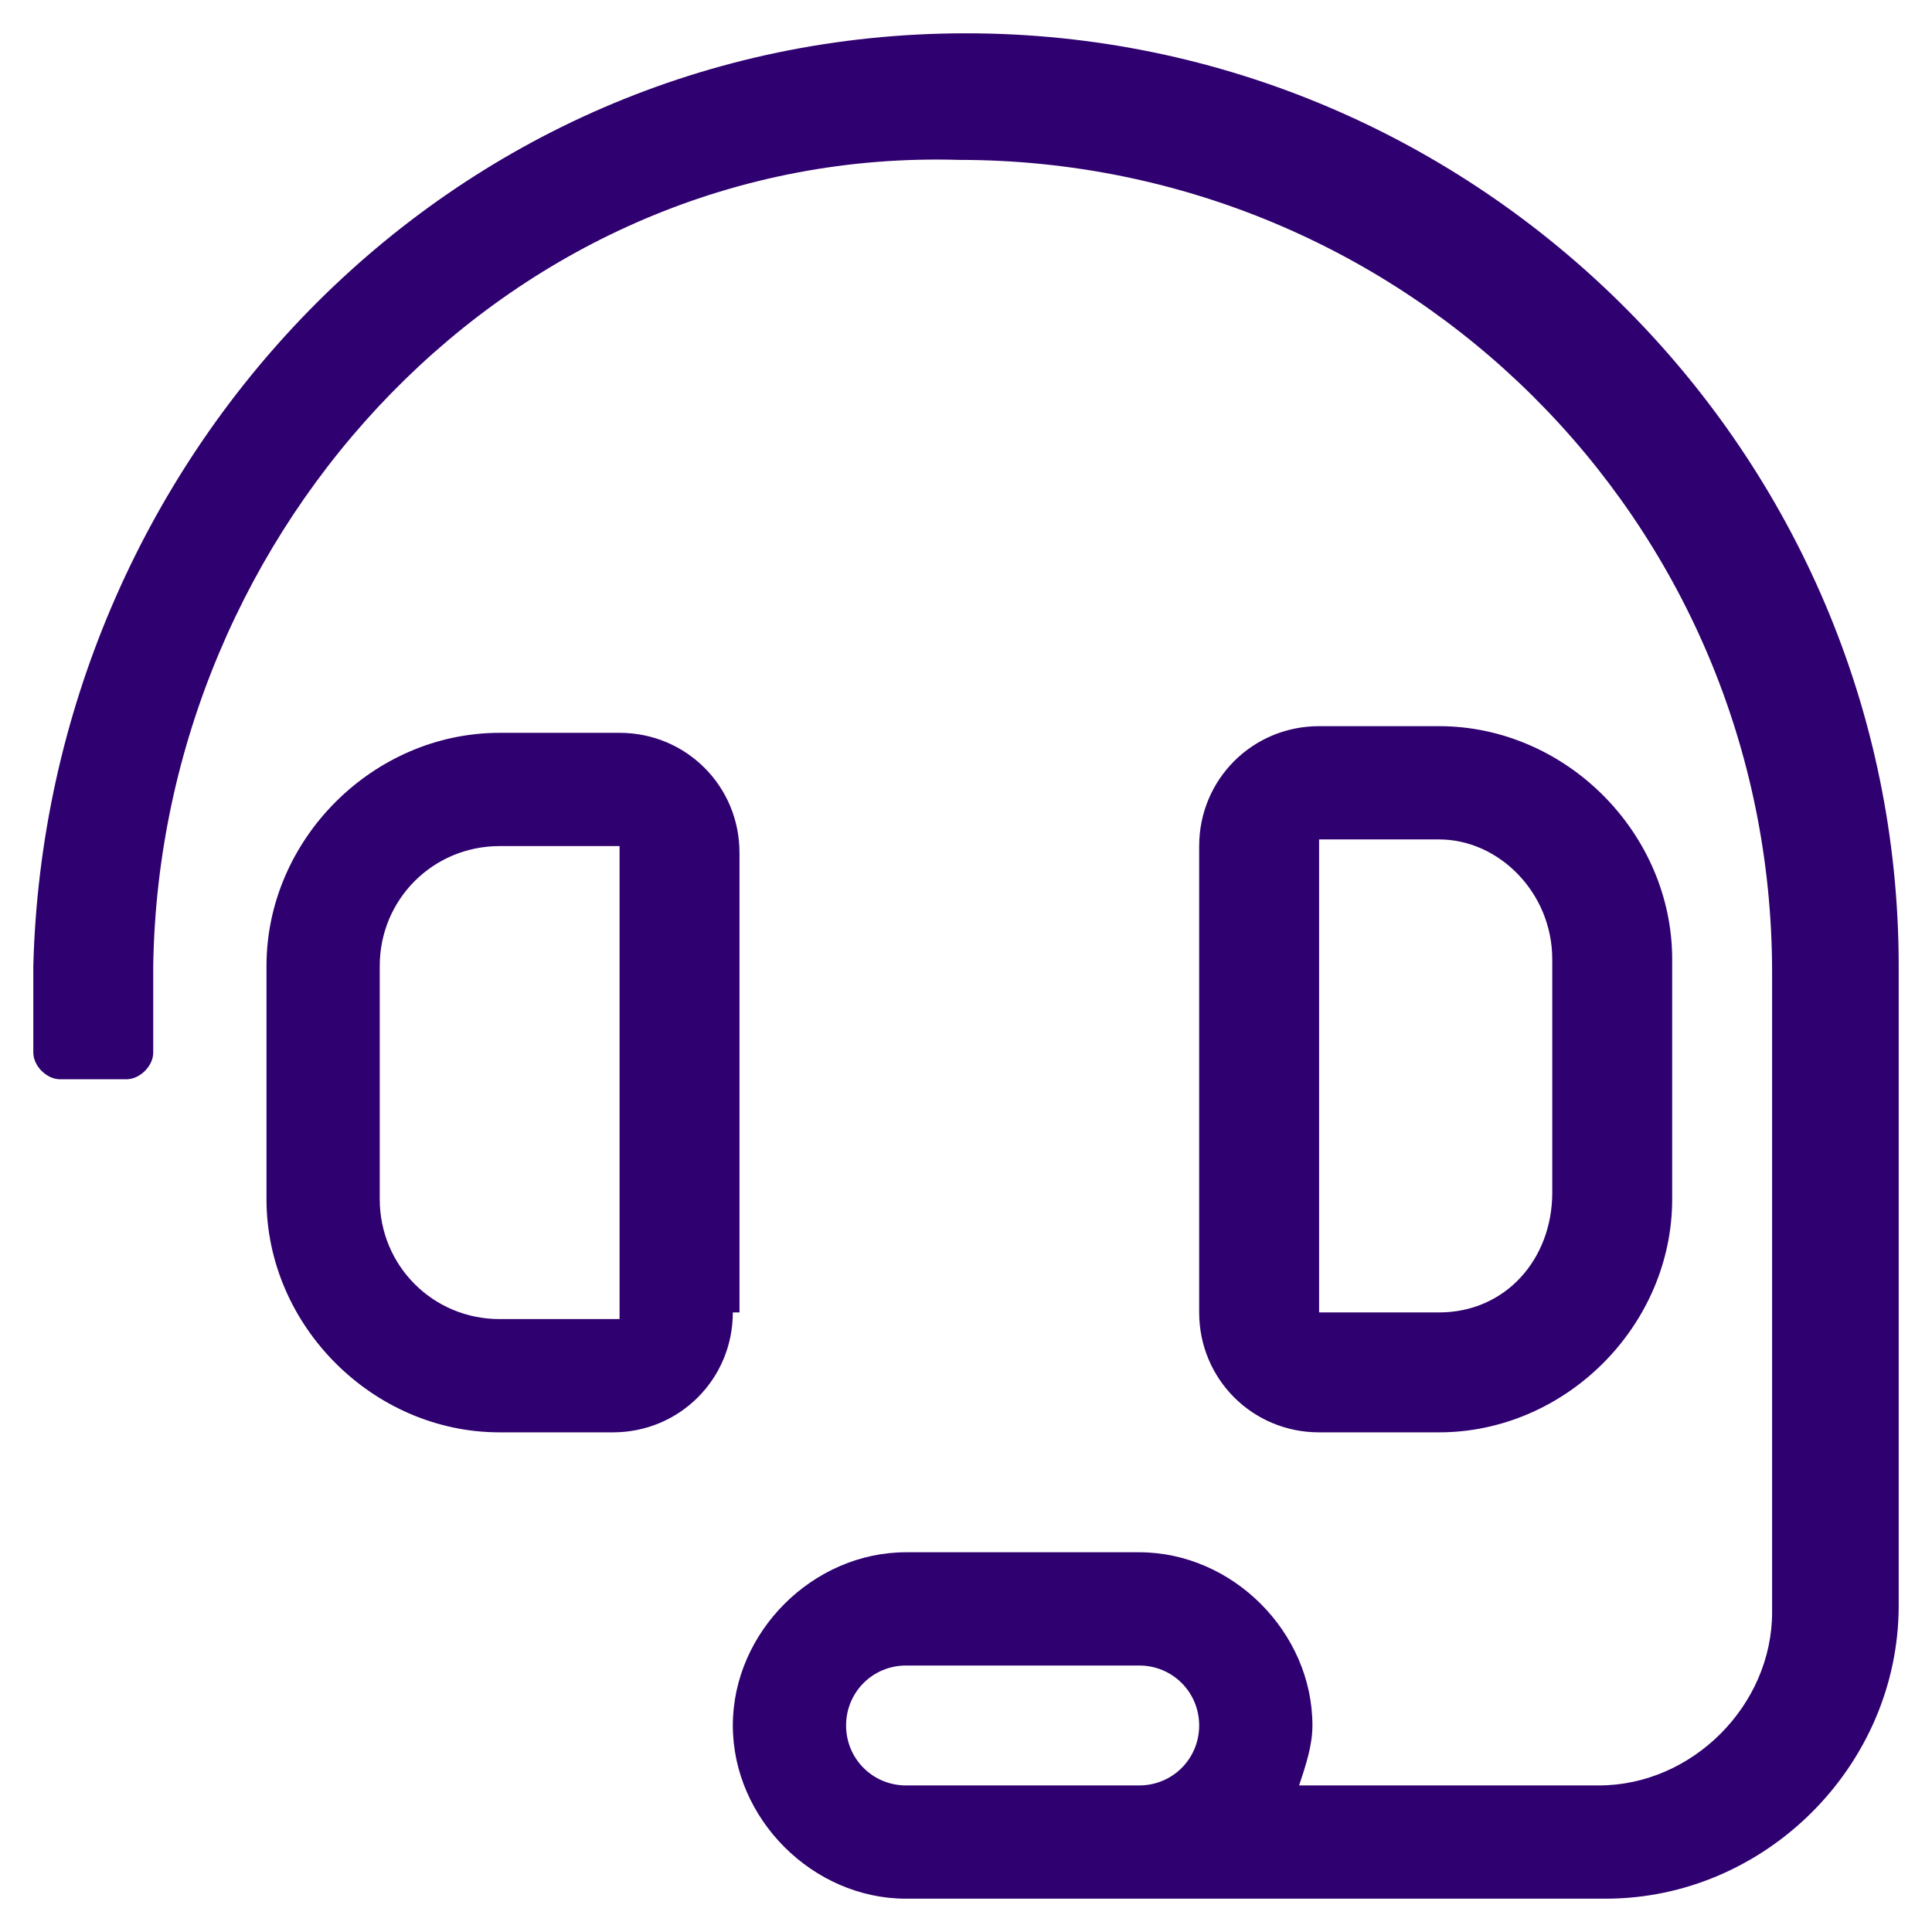 <?xml version="1.0" encoding="utf-8"?>
<!-- Generator: Adobe Illustrator 24.3.0, SVG Export Plug-In . SVG Version: 6.00 Build 0)  -->
<svg version="1.1" id="Calque_1" xmlns="http://www.w3.org/2000/svg" xmlns:xlink="http://www.w3.org/1999/xlink" x="0px" y="0px"
	 viewBox="0 0 29 29" style="enable-background:new 0 0 29 29;" xml:space="preserve">
<style type="text/css">
	.st0{enable-background:new    ;}
	.st1{fill:#2F006F;}
</style>
<g class="st0">
	<path class="st1" d="M28.5,14.5v9.6c0,2.4-2,4.4-4.4,4.4H13.6c-1.4,0-2.6-1.2-2.6-2.6s1.2-2.6,2.6-2.6h3.5c1.4,0,2.6,1.2,2.6,2.6
		c0,0.3-0.1,0.6-0.2,0.9h4.5c1.4,0,2.6-1.2,2.6-2.6v-9.6c0-6.8-5.5-12.2-12.2-12.2C7.7,2.2,2.4,7.9,2.3,14.5l0,1.3
		c0,0.2-0.2,0.4-0.4,0.4H0.9c-0.2,0-0.4-0.2-0.4-0.4l0-1.3c0.2-7.6,6.2-14,14-14C22.2,0.5,28.5,6.8,28.5,14.5z M11,19.7
		c0,1-0.8,1.8-1.8,1.8H7.5C5.6,21.5,4,19.9,4,18v-3.5C4,12.6,5.6,11,7.5,11h1.8c1,0,1.8,0.8,1.8,1.8V19.7z M9.3,12.7H7.5
		c-1,0-1.8,0.8-1.8,1.8V18c0,1,0.8,1.8,1.8,1.8h1.8V12.7z M18,25.9c0-0.5-0.4-0.9-0.9-0.9h-3.5c-0.5,0-0.9,0.4-0.9,0.9
		s0.4,0.9,0.9,0.9h3.5C17.6,26.8,18,26.4,18,25.9z M19.8,21.5c-1,0-1.8-0.8-1.8-1.8v-7c0-1,0.8-1.8,1.8-1.8h1.8
		c1.9,0,3.5,1.6,3.5,3.5V18c0,1.9-1.6,3.5-3.5,3.5H19.8z M19.8,19.7h1.8c1,0,1.7-0.8,1.7-1.8v-3.5c0-1-0.8-1.8-1.7-1.8h-1.8V19.7z"
		/>
</g>
</svg>
